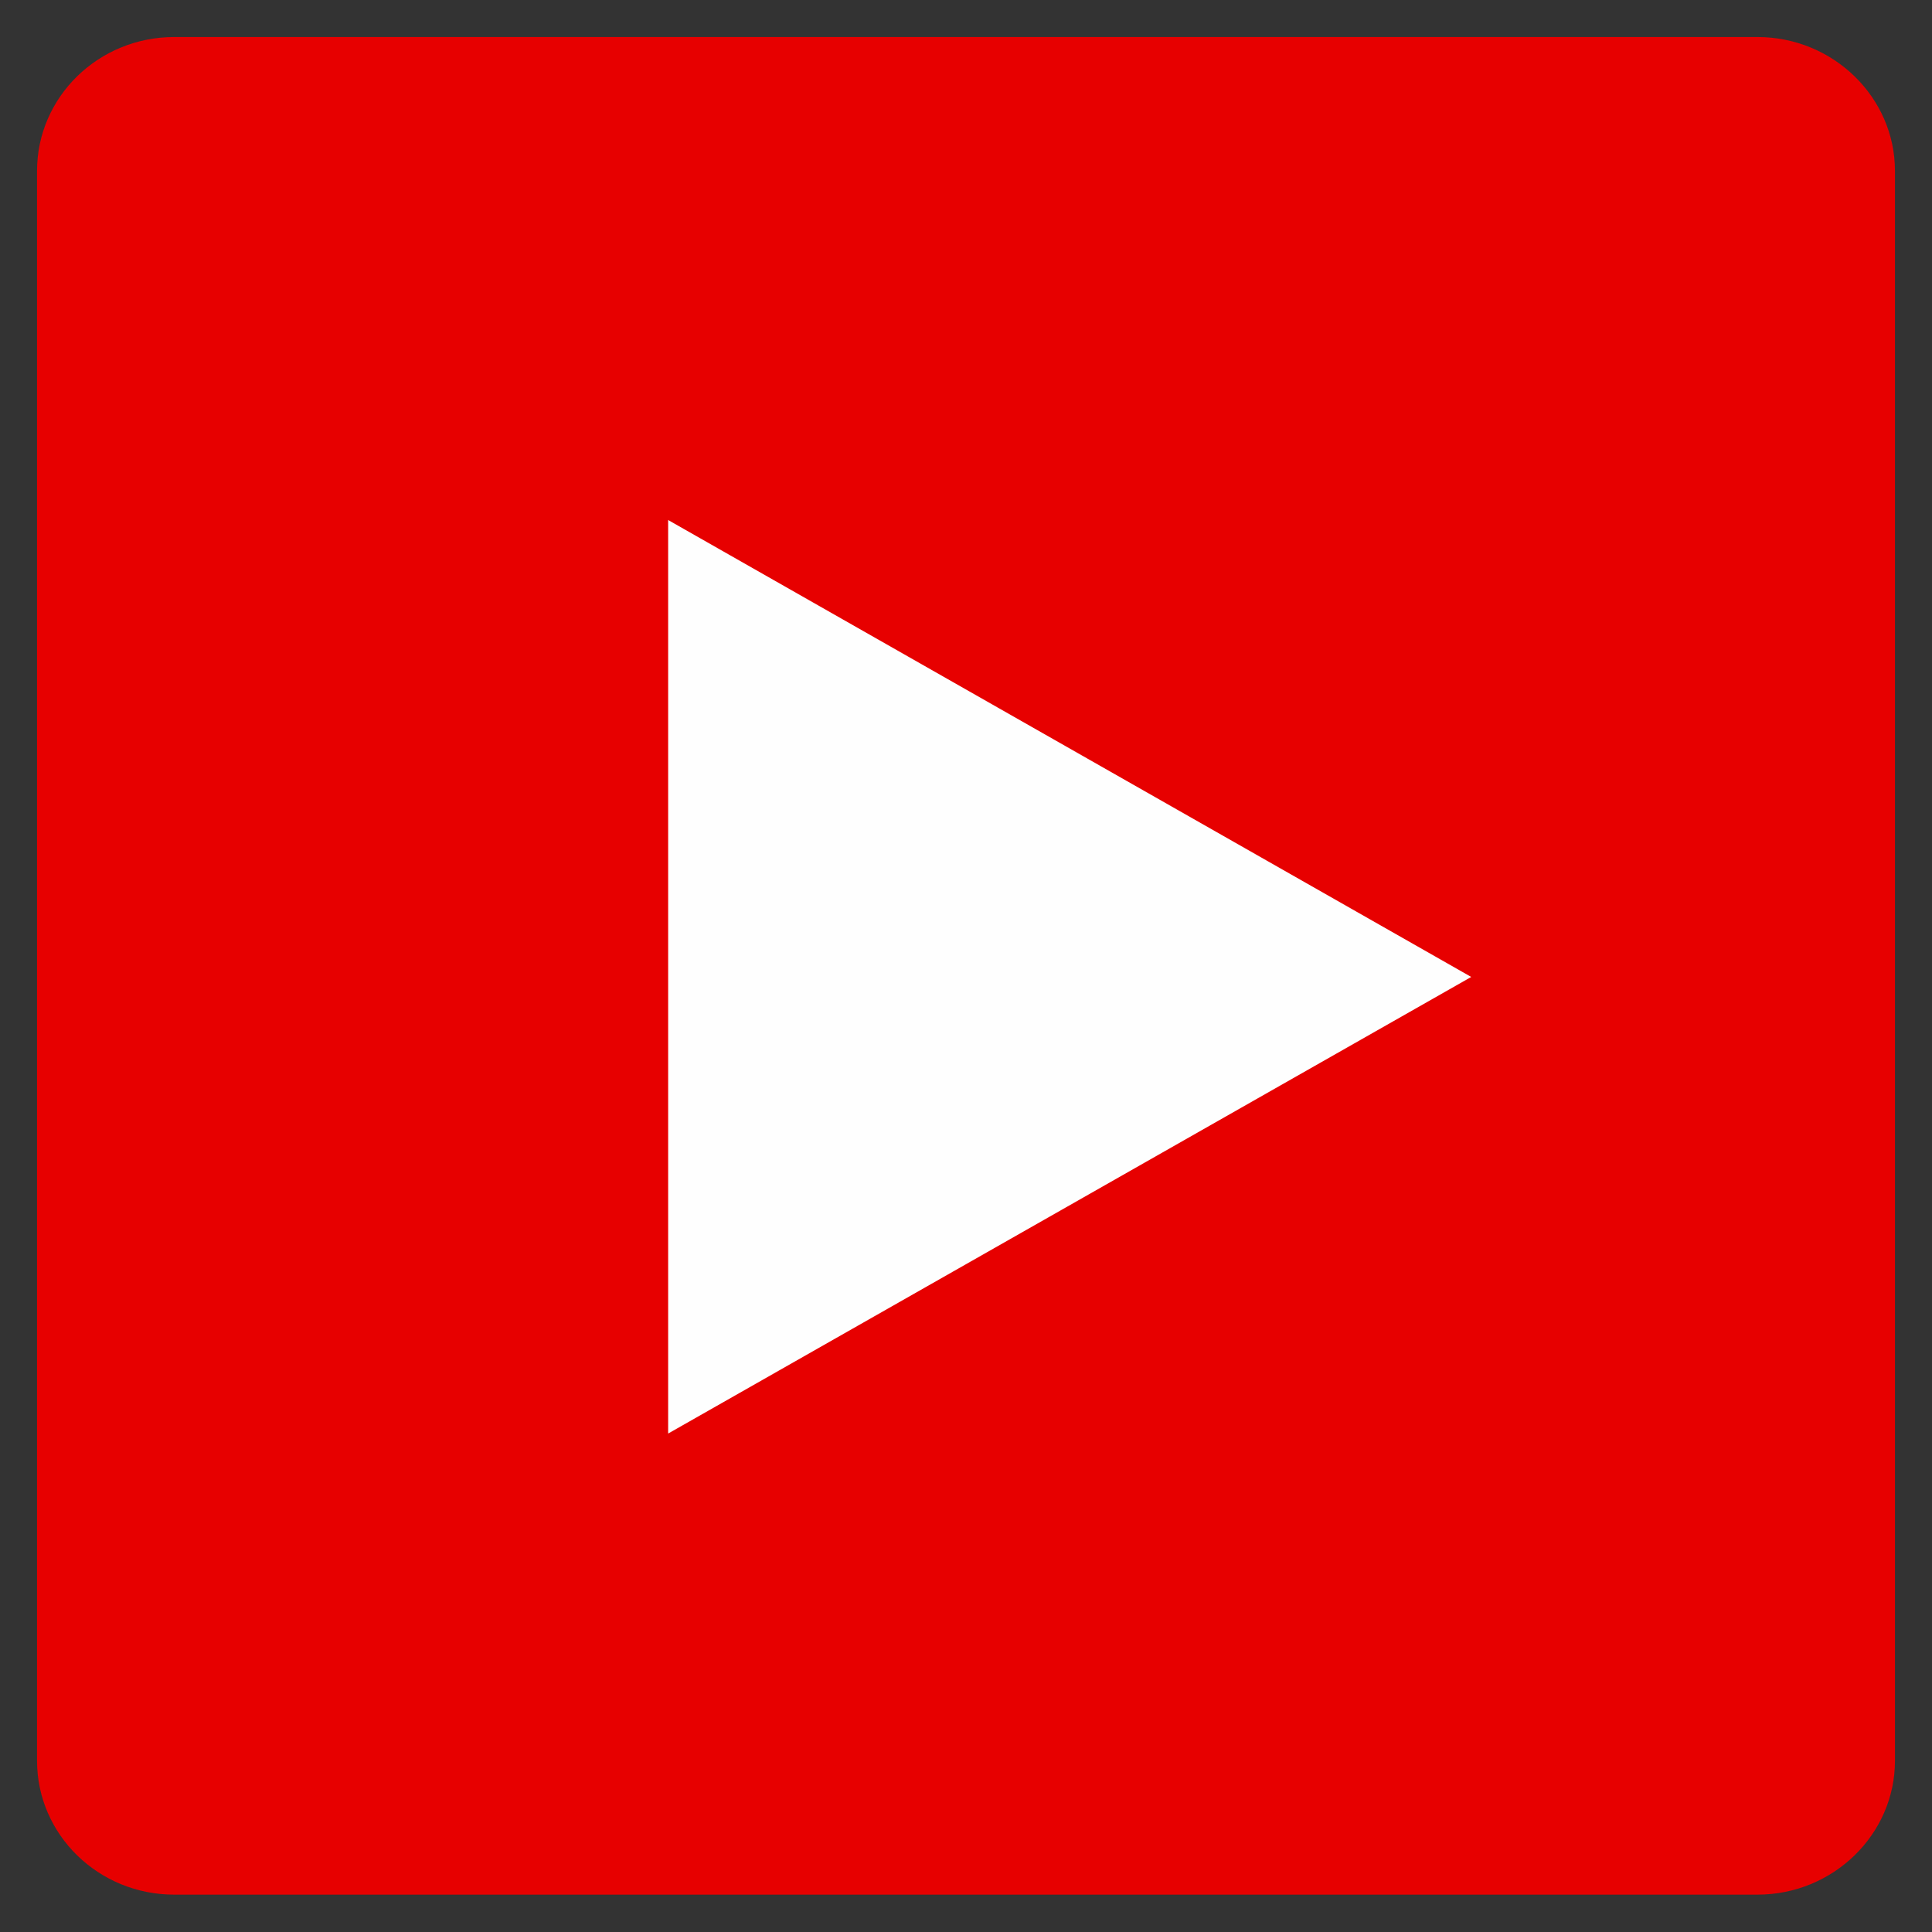 <?xml version="1.0" encoding="utf-8"?>
<!-- Generator: Adobe Illustrator 26.2.1, SVG Export Plug-In . SVG Version: 6.00 Build 0)  -->
<svg version="1.1" id="Layer_1" xmlns="http://www.w3.org/2000/svg" xmlns:xlink="http://www.w3.org/1999/xlink" x="0px" y="0px"
	 viewBox="0 0 60 60" style="enable-background:new 0 0 60 60;" xml:space="preserve">
<rect x="0" y="0" width="60" height="60" fill="#333333" stroke="none"/>
<style type="text/css">
	.st0{fill:#E70000;}
	.st1{fill:#FEFEFE;}
</style>
<g>
	<path class="st0" d="M54.58,1.15H5.41c-2.35,0-4.26,1.86-4.26,4.16v49.37c0,2.3,1.91,4.16,4.26,4.16h49.17
		c2.35,0,4.27-1.87,4.27-4.16V5.31C58.85,3.02,56.93,1.15,54.58,1.15z"/>
	<polygon class="st1" points="20.75,44.52 20.75,16.15 45.69,30.34 	"/>
</g>
</svg>
